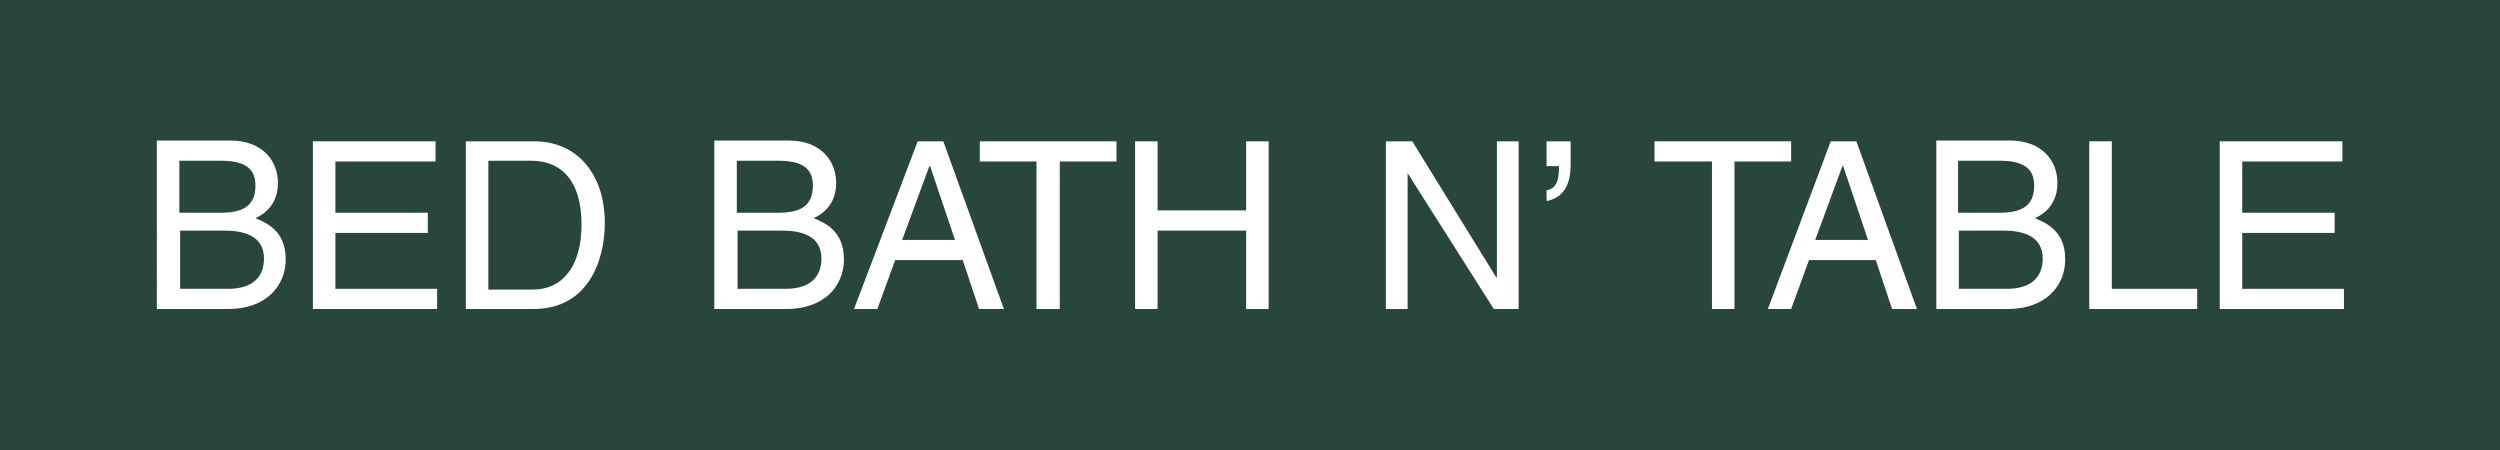 <?xml version="1.0" encoding="utf-8"?>
<!-- Generator: Adobe Illustrator 22.1.0, SVG Export Plug-In . SVG Version: 6.00 Build 0)  -->
<svg version="1.1" id="Layer_1" xmlns="http://www.w3.org/2000/svg" xmlns:xlink="http://www.w3.org/1999/xlink" x="0px" y="0px"
	 viewBox="0 0 322 58" style="enable-background:new 0 0 322 58;" xml:space="preserve">
<style type="text/css">
	.st0{fill:#28463A;}
	.st1{fill:none;}
	.st2{fill:#FFFFFF;}
</style>
<polygon class="st0" points="0,0 0,58 322,58 322,0 0,0 "/>
<rect x="0" y="0" class="st1" width="322" height="58"/>
<path class="st2" d="M23.1,29.7h5.8c2.4,0,5.1,0.6,5.1,3.6c0,2.4-1.5,3.9-4.6,3.9h-6.2V29.7L23.1,29.7z M20.1,39.8h9.3
	c4.8,0,7.4-2.9,7.4-6.4c0-3.7-2.5-4.7-3.9-5.3c2.4-1.1,2.9-3.1,2.9-4.5c0-3-2.1-5.5-6.1-5.5h-9.5V39.8L20.1,39.8z M23.1,20.7h5.3
	c3.3,0,4.5,1.1,4.5,3.2c0,2.7-1.7,3.5-4.5,3.5h-5.3V20.7L23.1,20.7z"/>
<polygon class="st2" points="56.3,39.8 40.3,39.8 40.3,18.2 56.1,18.2 56.1,20.8 43.2,20.8 43.2,27.4 55.1,27.4 55.1,30 43.2,30 
	43.2,37.2 56.3,37.2 56.3,39.8 "/>
<path class="st2" d="M60,39.8h8.7c7.1,0,9.2-6.3,9.2-11.1c0-6.2-3.5-10.5-9.1-10.5H60V39.8L60,39.8z M62.9,20.7h5.5
	c4,0,6.5,2.7,6.5,8.2c0,5.5-2.5,8.4-6.3,8.4h-5.7V20.7L62.9,20.7z"/>
<path class="st2" d="M94.9,29.7h5.8c2.4,0,5.1,0.6,5.1,3.6c0,2.4-1.5,3.9-4.6,3.9h-6.2V29.7L94.9,29.7z M92,39.8h9.3
	c4.8,0,7.4-2.9,7.4-6.4c0-3.7-2.5-4.7-3.9-5.3c2.4-1.1,2.9-3.1,2.9-4.5c0-3-2.1-5.5-6.1-5.5H92V39.8L92,39.8z M94.9,20.7h5.3
	c3.3,0,4.5,1.1,4.5,3.2c0,2.7-1.7,3.5-4.5,3.5h-5.3V20.7L94.9,20.7z"/>
<path class="st2" d="M124,33.5l2.1,6.3h3.2l-7.8-21.6h-3.3L110,39.8h3l2.3-6.3H124L124,33.5z M116.2,30.9l3.5-9.5h0.1l3.2,9.5H116.2
	L116.2,30.9z"/>
<polygon class="st2" points="126.2,18.2 143.8,18.2 143.8,20.8 136.5,20.8 136.5,39.8 133.5,39.8 133.5,20.8 126.2,20.8 126.2,18.2 
	"/>
<polygon class="st2" points="160.5,18.2 163.4,18.2 163.4,39.8 160.5,39.8 160.5,29.7 149.1,29.7 149.1,39.8 146.2,39.8 146.2,18.2 
	149.1,18.2 149.1,27.1 160.5,27.1 160.5,18.2 "/>
<polygon class="st2" points="192.8,18.2 195.6,18.2 195.6,39.8 192.4,39.8 181.3,22.3 181.3,22.3 181.3,39.8 178.5,39.8 178.5,18.2 
	181.9,18.2 192.7,35.7 192.8,35.7 192.8,18.2 "/>
<path class="st2" d="M199.2,18.2h3.1v3c0,2.3-0.7,4.2-3.1,4.7v-1.4c1.6-0.2,1.6-2.1,1.6-3.1h-1.6V18.2L199.2,18.2z"/>
<polygon class="st2" points="213.1,18.2 230.7,18.2 230.7,20.8 223.4,20.8 223.4,39.8 220.5,39.8 220.5,20.8 213.1,20.8 213.1,18.2 
	"/>
<path class="st2" d="M241.6,33.5l2.1,6.3h3.2l-7.8-21.6h-3.3l-8.1,21.6h3l2.3-6.3H241.6L241.6,33.5z M233.8,30.9l3.5-9.5h0.1
	l3.2,9.5H233.8L233.8,30.9z"/>
<path class="st2" d="M252.2,29.7h5.8c2.4,0,5.1,0.6,5.1,3.6c0,2.4-1.5,3.9-4.6,3.9h-6.2V29.7L252.2,29.7z M249.3,39.8h9.3
	c4.8,0,7.4-2.9,7.4-6.4c0-3.7-2.5-4.7-3.9-5.3c2.4-1.1,2.9-3.1,2.9-4.5c0-3-2.1-5.5-6.1-5.5h-9.5V39.8L249.3,39.8z M252.2,20.7h5.3
	c3.3,0,4.5,1.1,4.5,3.2c0,2.7-1.7,3.5-4.5,3.5h-5.3V20.7L252.2,20.7z"/>
<polygon class="st2" points="272,37.2 283,37.2 283,39.8 269.1,39.8 269.1,18.2 272,18.2 272,37.2 "/>
<polygon class="st2" points="301.9,39.8 285.9,39.8 285.9,18.2 301.7,18.2 301.7,20.8 288.8,20.8 288.8,27.4 300.7,27.4 300.7,30 
	288.8,30 288.8,37.2 301.9,37.2 301.9,39.8 "/>
</svg>
